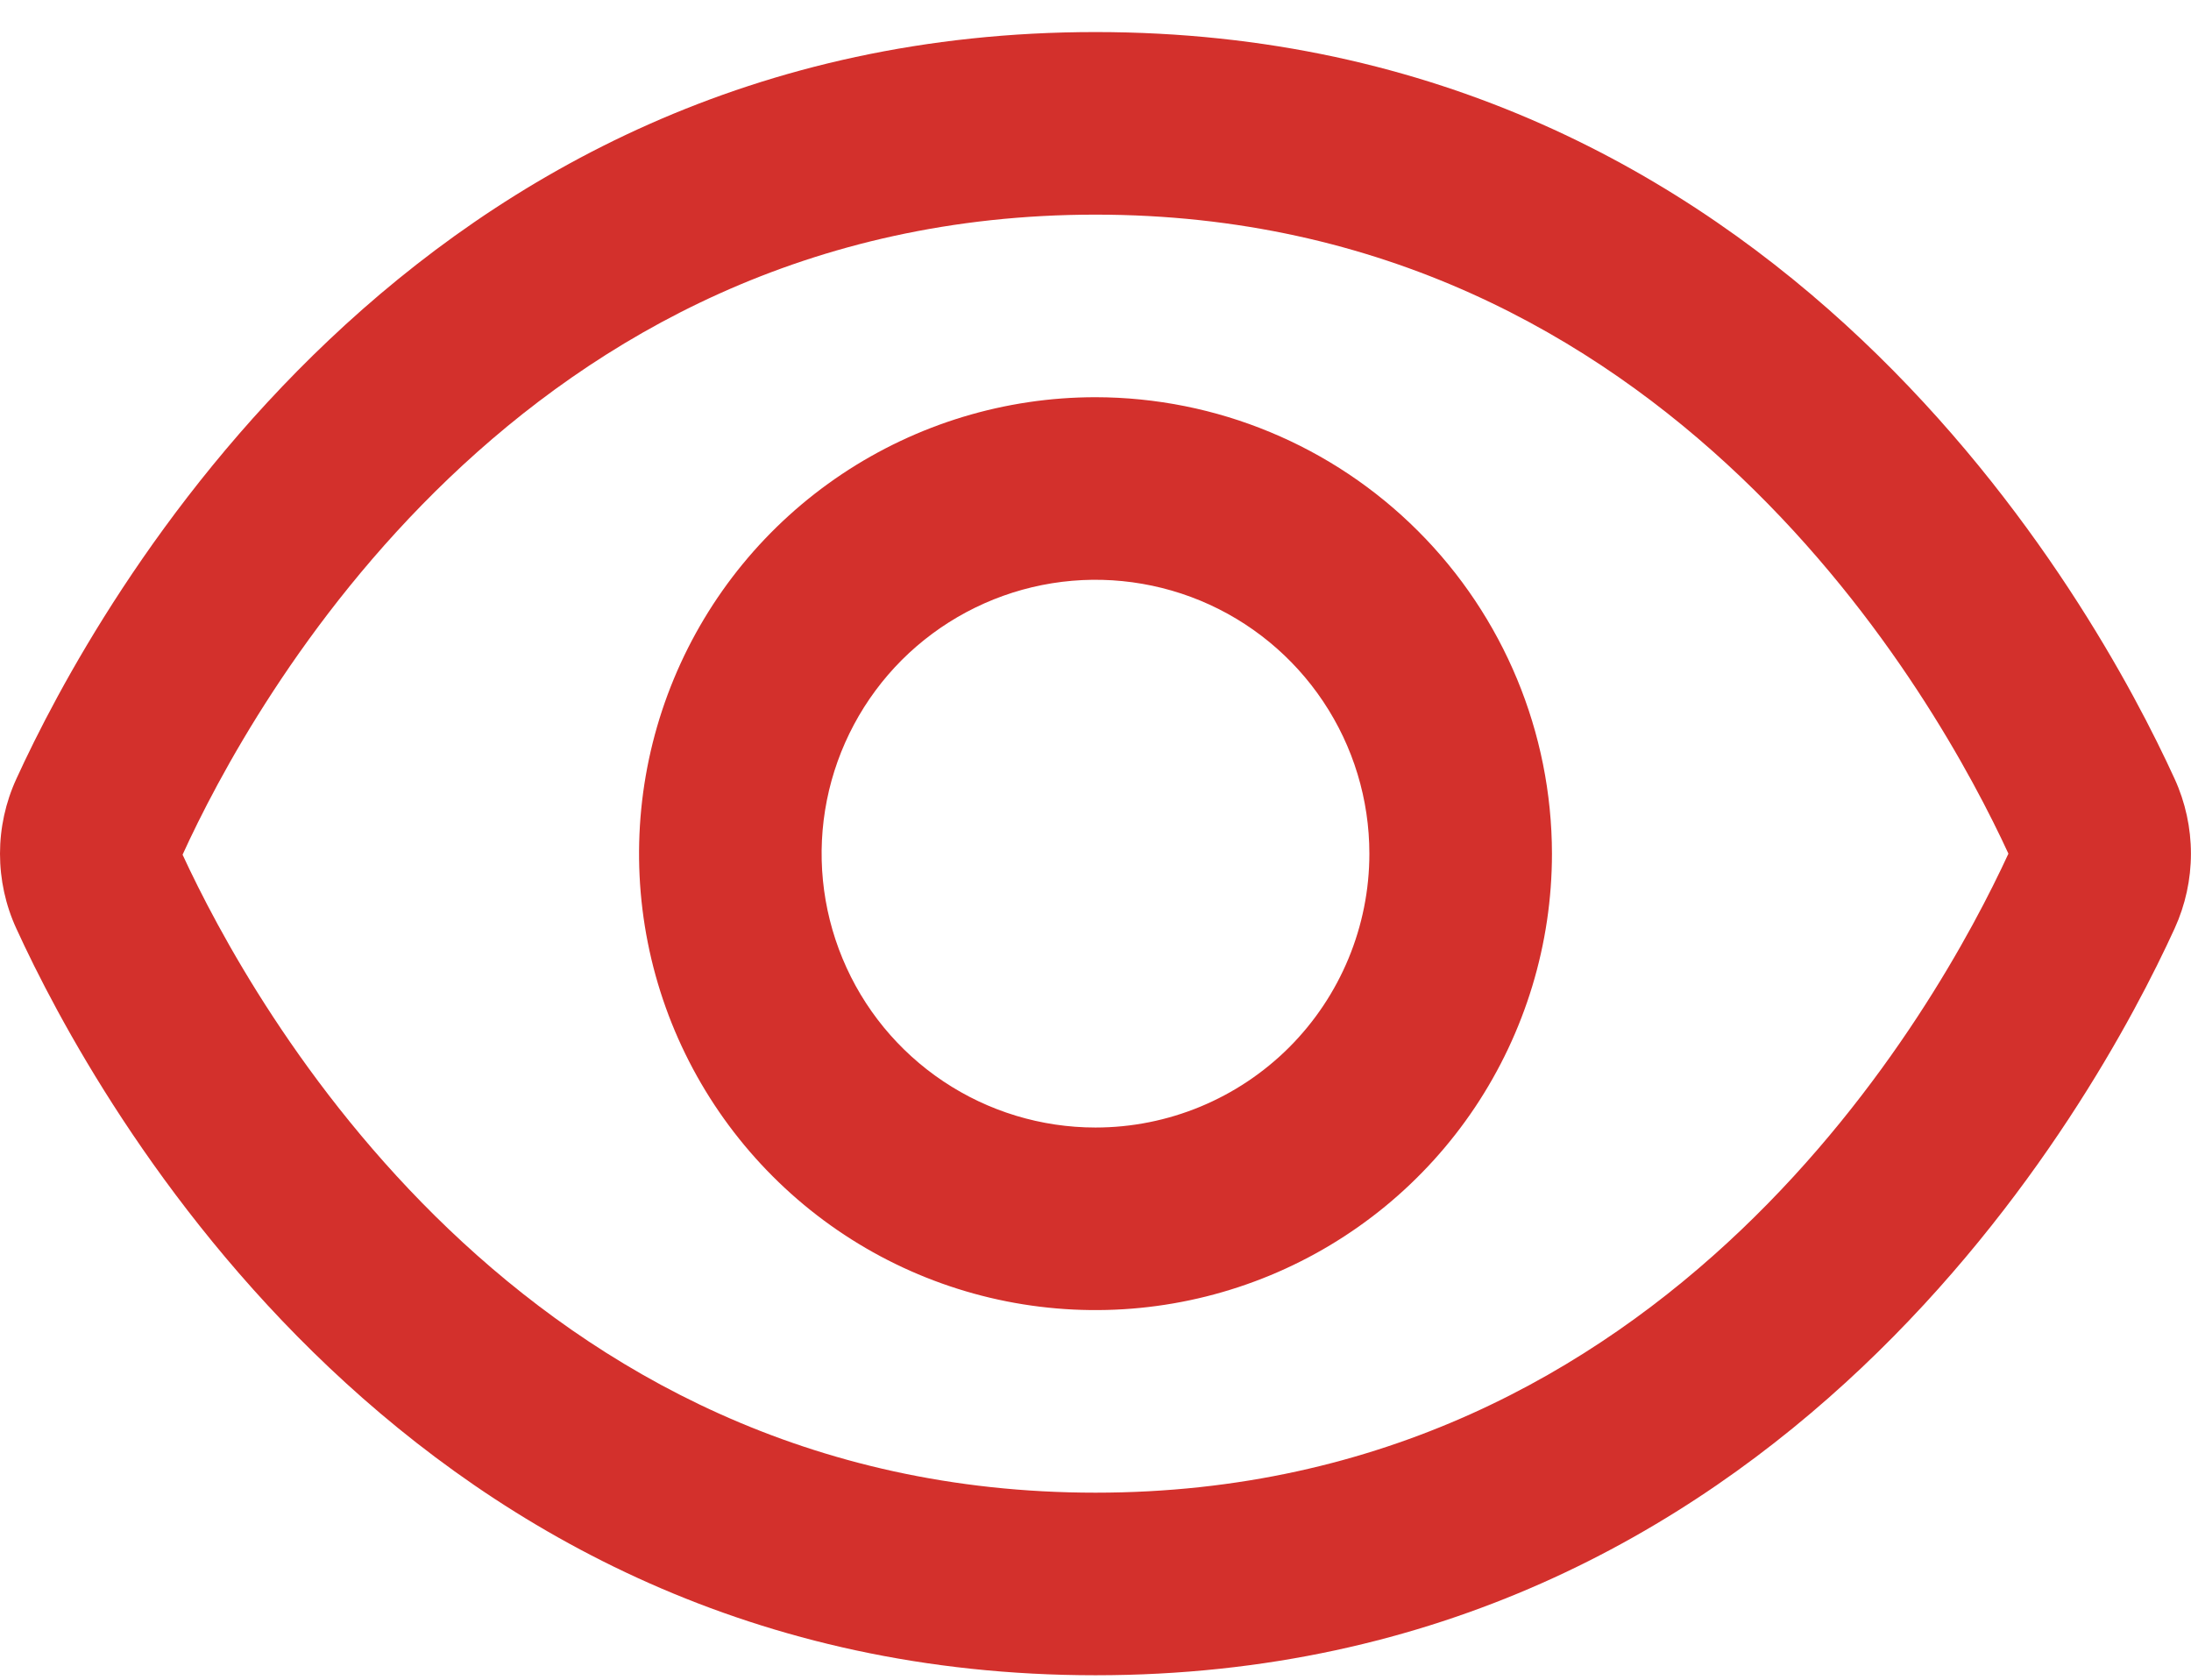 <?xml version="1.0" encoding="UTF-8"?>
<svg xmlns="http://www.w3.org/2000/svg" width="30" height="23" viewBox="0 0 30 23" fill="none">
  <path d="M29.776 10.665C28.679 8.265 24.375 0.439 15 0.439C5.625 0.439 1.321 8.265 0.224 10.665C0.076 10.987 0 11.336 0 11.69C0 12.044 0.076 12.394 0.224 12.715C1.321 15.113 5.625 22.939 15 22.939C24.375 22.939 28.679 15.113 29.776 12.713C29.923 12.391 29.999 12.042 29.999 11.689C29.999 11.336 29.923 10.986 29.776 10.665ZM15 20.439C7.116 20.439 3.437 13.732 2.5 11.703C3.437 9.646 7.116 2.939 15 2.939C22.865 2.939 26.545 9.618 27.5 11.689C26.545 13.76 22.865 20.439 15 20.439Z" fill="#D3302C"></path>
  <path d="M15 5.439C13.764 5.439 12.556 5.806 11.528 6.492C10.5 7.179 9.699 8.155 9.226 9.297C8.753 10.439 8.629 11.696 8.87 12.908C9.111 14.121 9.707 15.234 10.581 16.108C11.455 16.983 12.568 17.578 13.781 17.819C14.993 18.06 16.25 17.936 17.392 17.463C18.534 16.99 19.51 16.189 20.197 15.161C20.883 14.133 21.25 12.925 21.25 11.689C21.248 10.032 20.589 8.443 19.417 7.272C18.246 6.1 16.657 5.441 15 5.439ZM15 15.439C14.258 15.439 13.533 15.219 12.917 14.807C12.3 14.395 11.819 13.809 11.536 13.124C11.252 12.439 11.177 11.685 11.322 10.957C11.467 10.23 11.824 9.562 12.348 9.037C12.873 8.513 13.541 8.156 14.268 8.011C14.996 7.866 15.75 7.941 16.435 8.224C17.12 8.508 17.706 8.989 18.118 9.606C18.53 10.222 18.75 10.947 18.75 11.689C18.75 12.684 18.355 13.637 17.652 14.341C16.948 15.044 15.995 15.439 15 15.439Z" fill="#D3302C"></path>
</svg>
